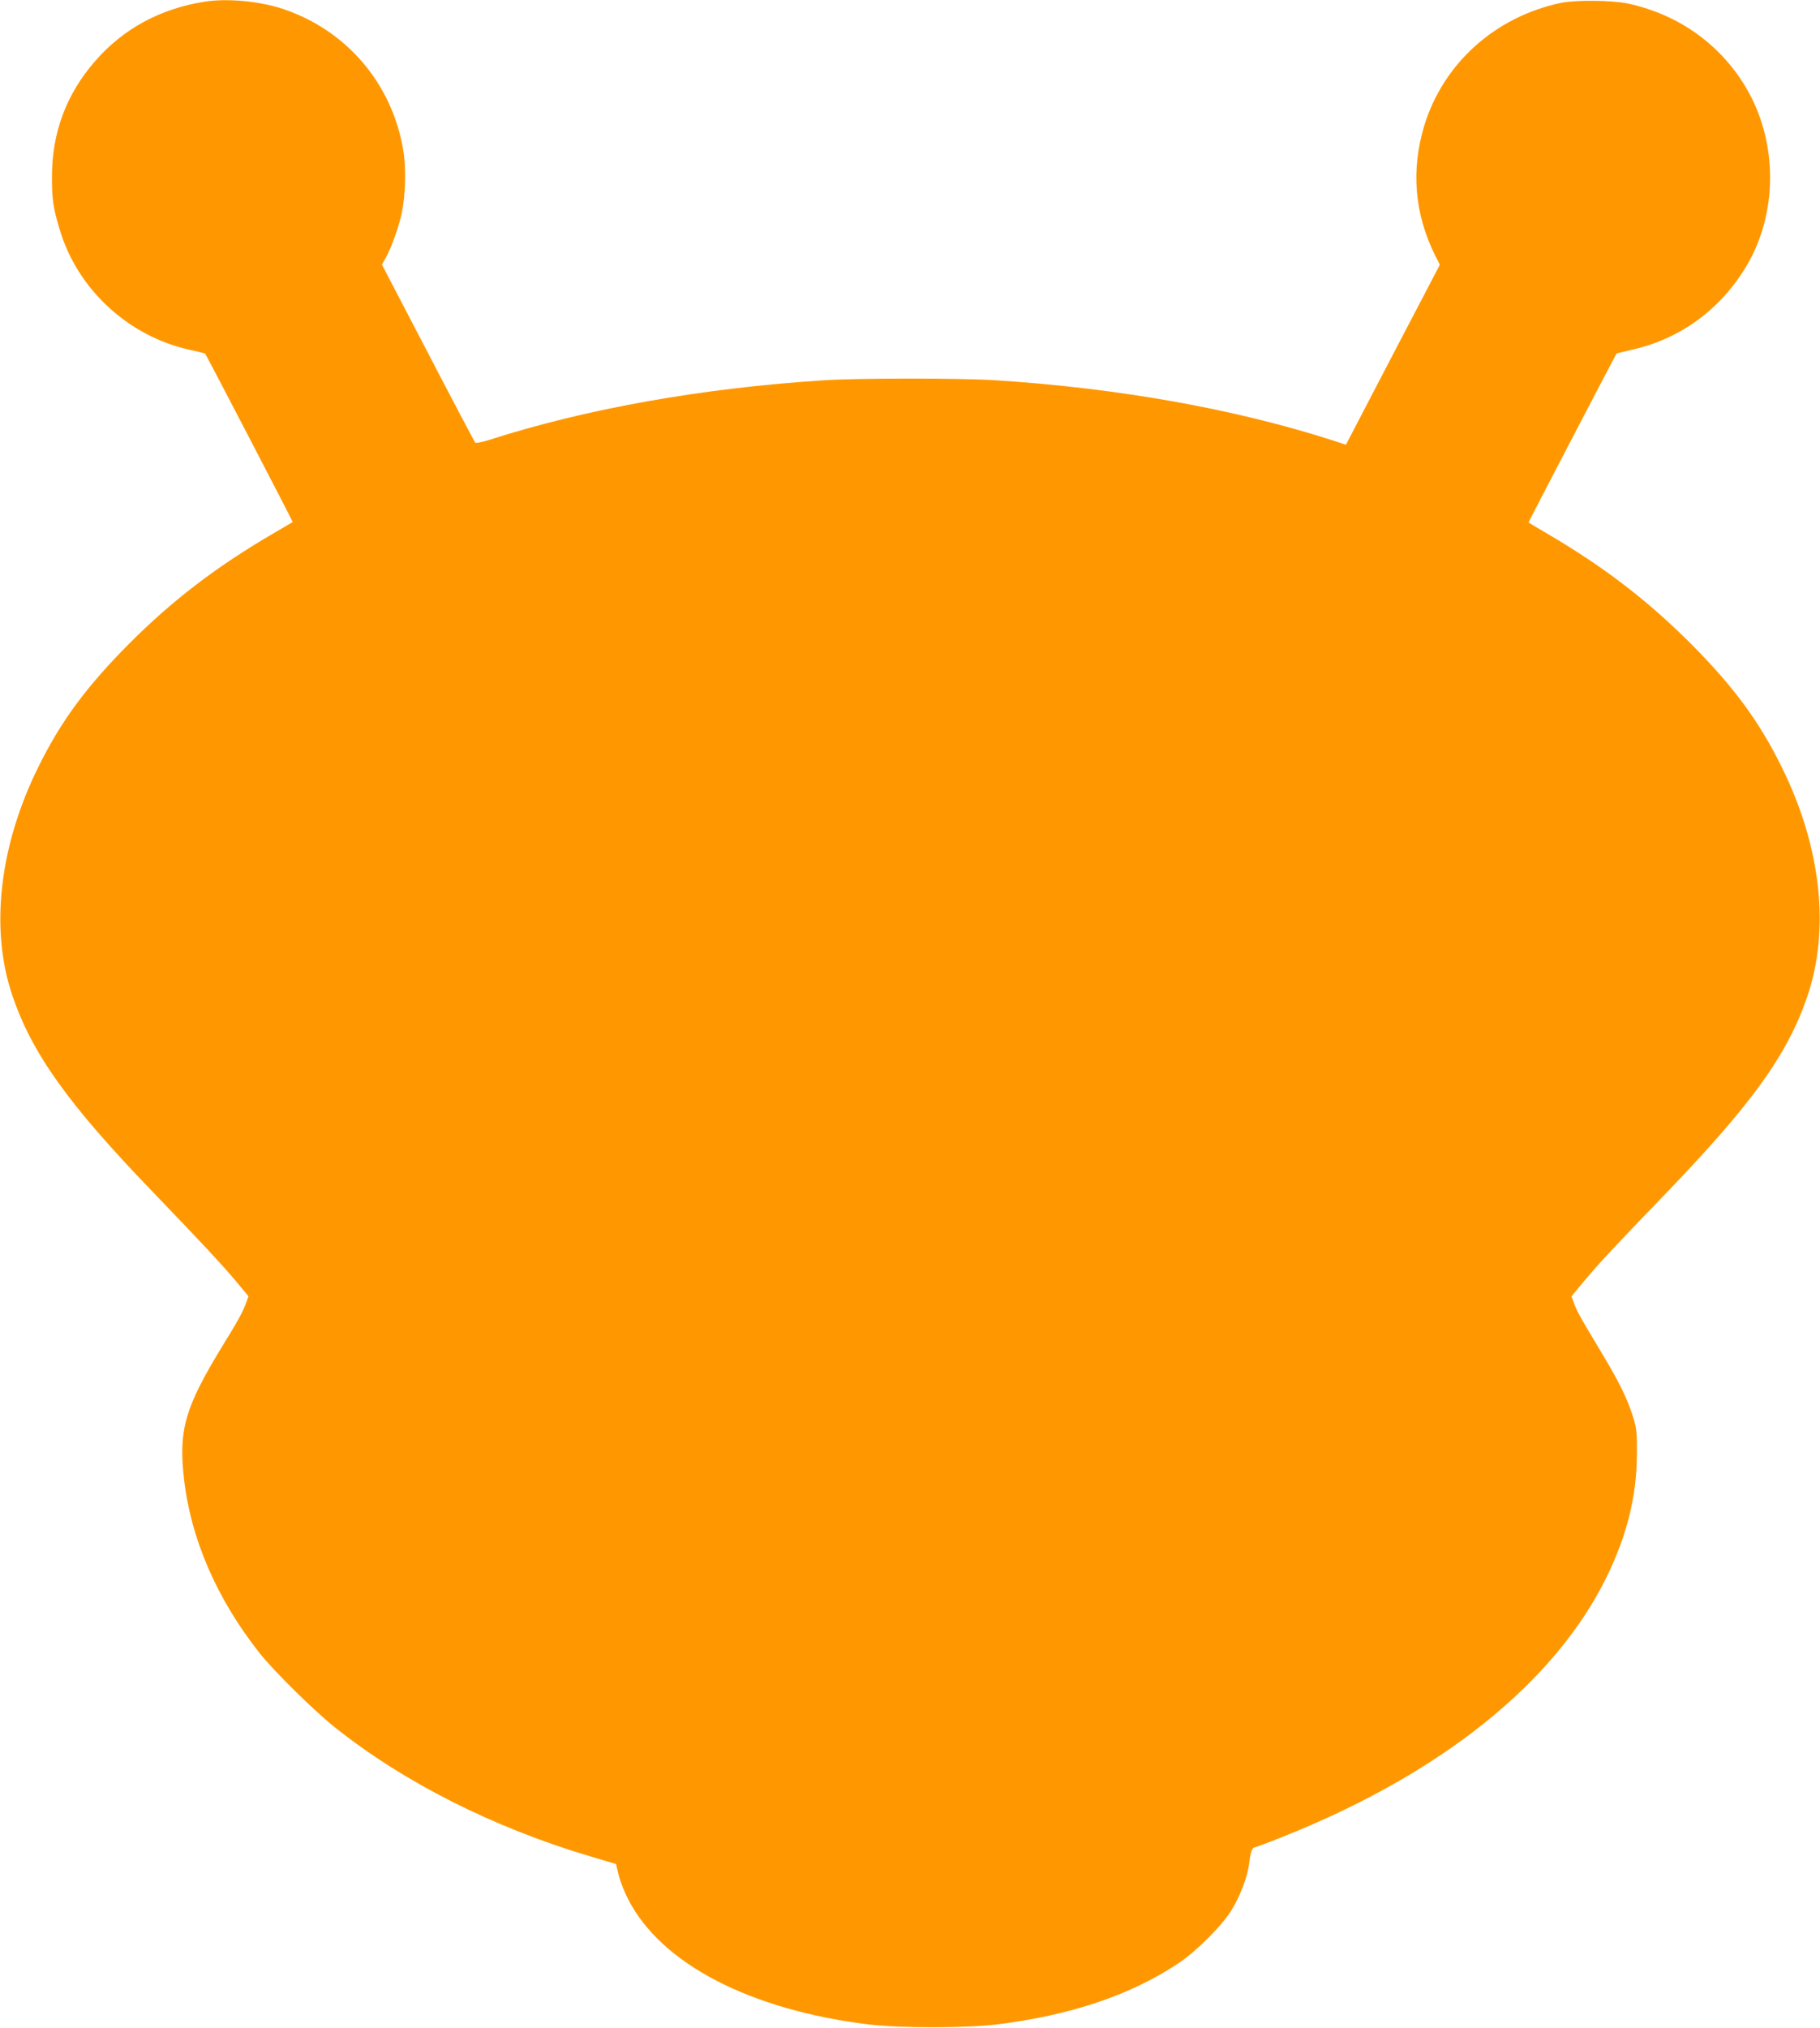 <?xml version="1.0" standalone="no"?>
<!DOCTYPE svg PUBLIC "-//W3C//DTD SVG 20010904//EN"
 "http://www.w3.org/TR/2001/REC-SVG-20010904/DTD/svg10.dtd">
<svg version="1.0" xmlns="http://www.w3.org/2000/svg"
 width="1149pt" height="1280pt" viewBox="0 0 1149 1280"
 preserveAspectRatio="xMidYMid meet">
<g transform="translate(0,1280) scale(0.1,-0.1)"
fill="#ff9800" stroke="none">
<path d="M1290 12789 c-279 -44 -512 -171 -688 -373 -183 -209 -274 -452 -274
-731 -1 -138 8 -200 49 -334 112 -378 436 -676 826 -760 49 -11 90 -21 92 -23
7 -7 555 -1061 553 -1063 -2 -1 -59 -35 -128 -75 -354 -207 -629 -417 -901
-689 -274 -275 -435 -493 -579 -786 -244 -495 -304 -1018 -163 -1435 123 -366
351 -686 882 -1237 326 -339 441 -463 532 -571 l78 -94 -14 -37 c-20 -58 -49
-112 -153 -280 -233 -382 -275 -524 -241 -829 42 -381 205 -759 475 -1102 92
-117 346 -367 479 -473 437 -348 1005 -634 1616 -815 l158 -47 17 -70 c9 -38
36 -107 60 -153 208 -406 766 -696 1514 -789 199 -24 619 -24 815 0 463 57
843 185 1142 384 114 75 275 236 336 334 56 90 104 217 113 297 8 67 19 102
34 102 6 0 86 30 178 67 999 397 1718 974 2044 1638 130 266 191 512 192 775
1 136 -2 164 -22 230 -40 127 -88 225 -211 429 -129 214 -146 245 -166 301
l-14 38 78 94 c91 110 195 221 496 533 559 579 786 892 913 1260 147 427 90
947 -158 1450 -144 293 -305 511 -579 786 -271 270 -541 478 -898 688 -68 39
-123 73 -123 74 0 4 551 1061 555 1065 2 2 43 12 91 23 309 67 569 257 732
534 193 327 196 763 8 1099 -160 285 -429 482 -756 553 -101 22 -332 24 -425
5 -417 -88 -744 -383 -864 -777 -84 -280 -61 -554 69 -817 l30 -59 -297 -568
-296 -568 -76 25 c-623 201 -1359 332 -2136 382 -218 14 -862 14 -1080 0 -771
-49 -1506 -180 -2118 -377 -44 -14 -82 -21 -87 -17 -4 5 -139 260 -298 566
l-291 558 25 44 c34 61 82 194 100 280 24 112 29 285 10 396 -69 421 -358 760
-761 894 -147 49 -352 68 -495 45z"/>
</g>
</svg>
